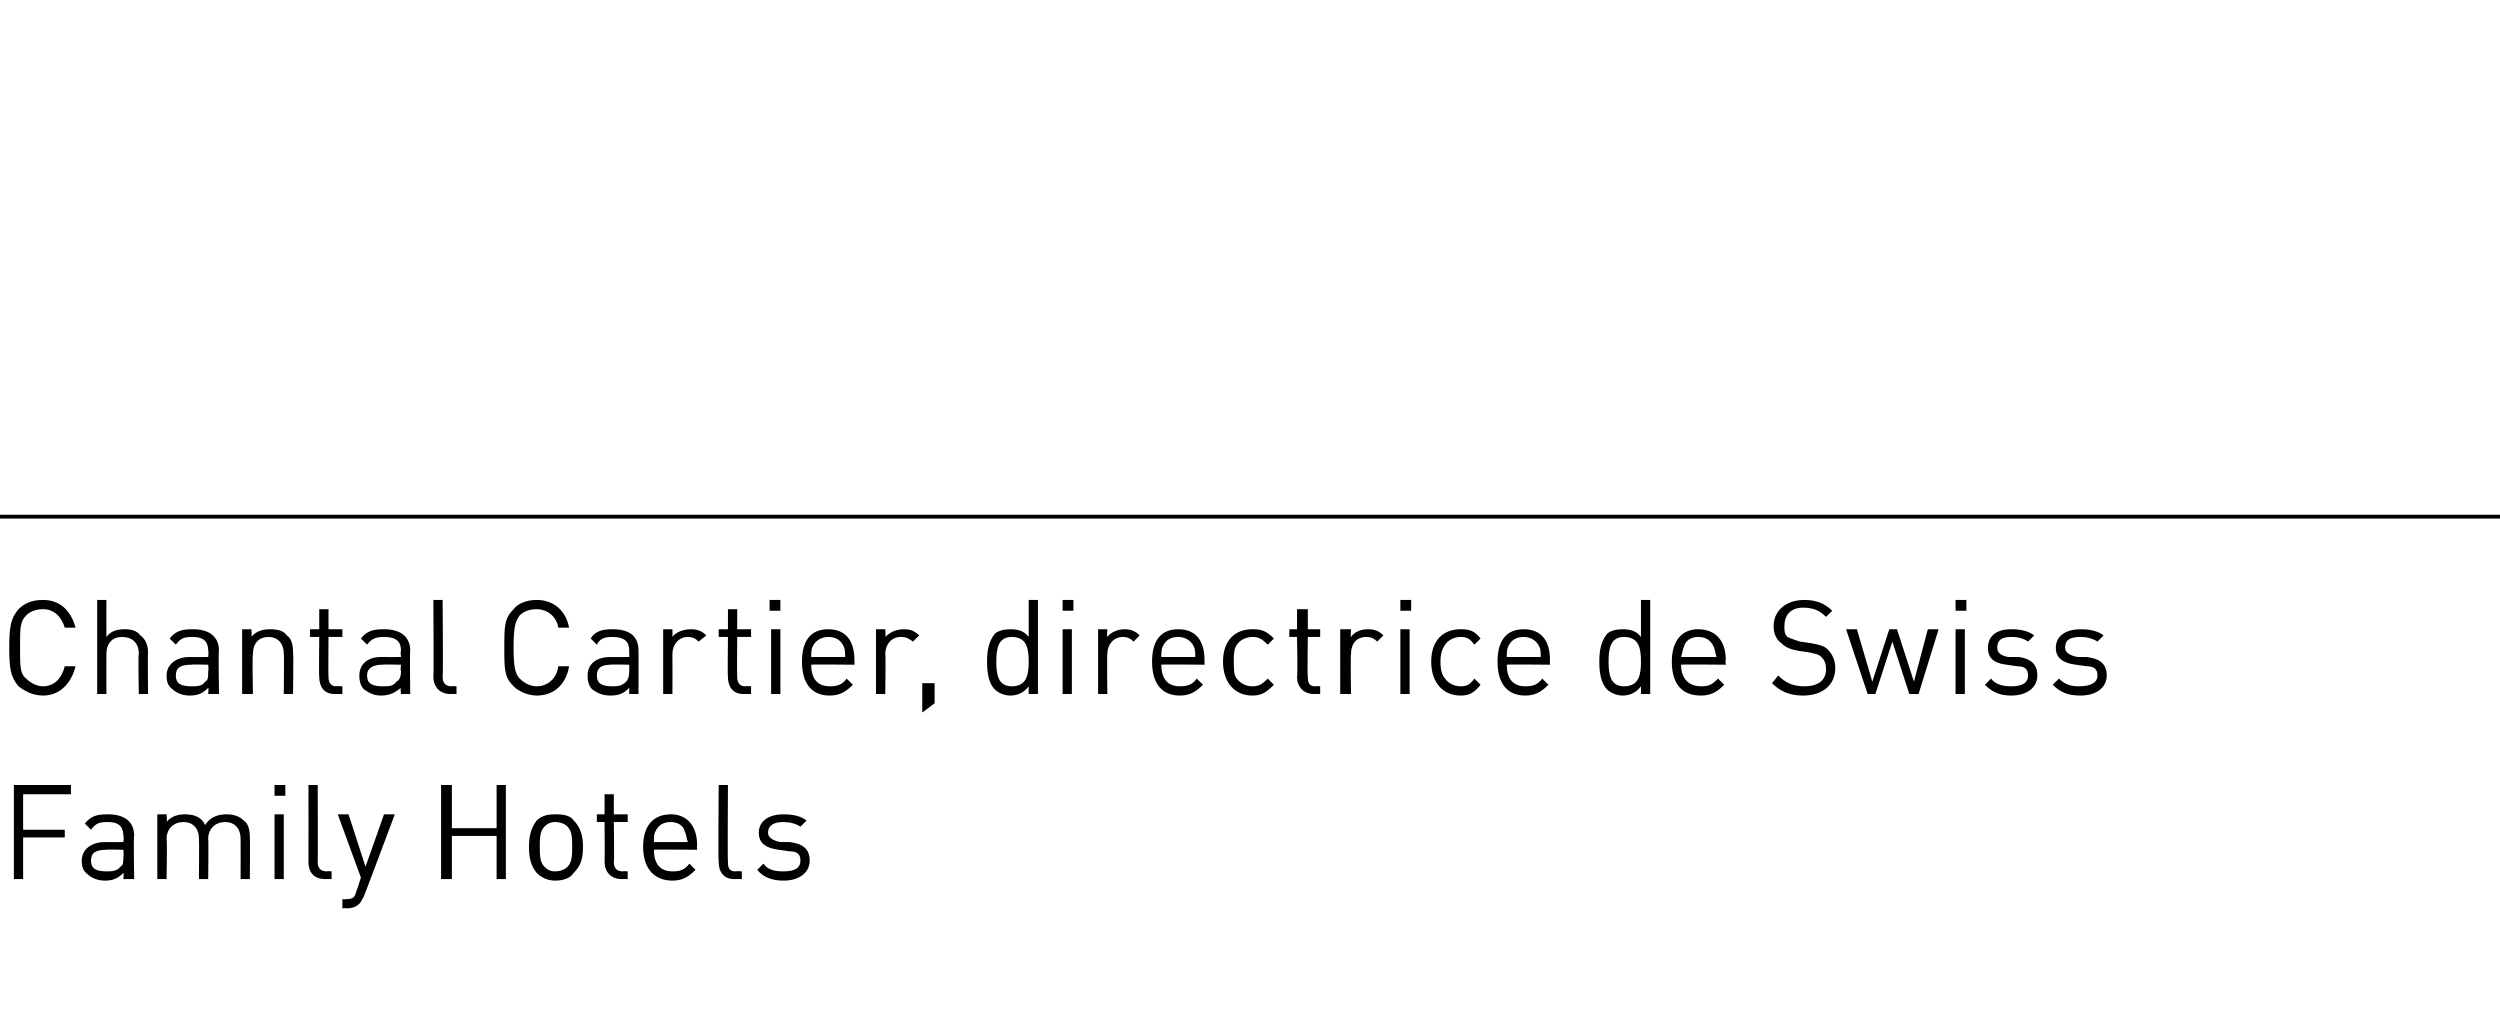 <?xml version="1.0" standalone="no"?>
<!DOCTYPE svg PUBLIC "-//W3C//DTD SVG 1.1//EN" "http://www.w3.org/Graphics/SVG/1.1/DTD/svg11.dtd">
<svg xmlns="http://www.w3.org/2000/svg" version="1.1" width="162.1px" height="67px" viewBox="0 -33 162.1 67" style="top:-33px">
  <desc>Chantal Cartier, directrice de Swiss Family Hotels</desc>
  <defs/>
  <g class="svg-textframe-paragraphrules">
    <line class="svg-paragraph-ruleabove" y1="0.5" y2="0.5" x1="0" x2="162.1" stroke="#000" stroke-width="0.25"/>
  </g>
  <g id="Polygon11490">
    <path d="M 4.6 18.5 L 1.5 18.5 L 1.5 20.8 L 4.2 20.8 L 4.2 21.3 L 1.5 21.3 L 1.5 24 L 0.9 24 L 0.9 17.9 L 4.6 17.9 L 4.6 18.5 Z M 8.7 21.2 C 8.65 21.16 8.7 24 8.7 24 L 8 24 C 8 24 8.04 23.6 8 23.6 C 7.7 23.9 7.4 24.1 6.8 24.1 C 6.3 24.1 5.9 23.9 5.7 23.7 C 5.4 23.5 5.3 23.2 5.3 22.8 C 5.3 22.1 5.9 21.6 6.8 21.6 C 6.79 21.61 8 21.6 8 21.6 C 8 21.6 8.04 21.21 8 21.2 C 8 20.6 7.7 20.3 7 20.3 C 6.4 20.3 6.2 20.4 5.9 20.8 C 5.9 20.8 5.5 20.4 5.5 20.4 C 5.9 19.9 6.3 19.8 7 19.8 C 8.1 19.8 8.7 20.3 8.7 21.2 Z M 6.9 22.1 C 6.2 22.1 5.9 22.3 5.9 22.8 C 5.9 23.3 6.2 23.5 6.9 23.5 C 7.2 23.5 7.6 23.5 7.8 23.2 C 8 23.1 8 22.9 8 22.5 C 8.04 22.52 8 22.1 8 22.1 C 8 22.1 6.87 22.07 6.9 22.1 Z M 15.8 20.2 C 16.1 20.4 16.2 20.8 16.2 21.3 C 16.22 21.32 16.2 24 16.2 24 L 15.6 24 C 15.6 24 15.61 21.42 15.6 21.4 C 15.6 20.7 15.2 20.3 14.6 20.3 C 14 20.3 13.5 20.7 13.5 21.4 C 13.53 21.36 13.5 24 13.5 24 L 12.9 24 C 12.9 24 12.92 21.42 12.9 21.4 C 12.9 20.7 12.5 20.3 11.9 20.3 C 11.3 20.3 10.8 20.7 10.8 21.4 C 10.85 21.42 10.8 24 10.8 24 L 10.2 24 L 10.2 19.8 L 10.8 19.8 C 10.8 19.8 10.85 20.28 10.8 20.3 C 11.1 19.9 11.6 19.8 12 19.8 C 12.6 19.8 13.1 20 13.3 20.5 C 13.6 20 14.1 19.8 14.7 19.8 C 15.1 19.8 15.5 19.9 15.8 20.2 Z M 18.4 24 L 17.8 24 L 17.8 19.8 L 18.4 19.8 L 18.4 24 Z M 18.5 18.6 L 17.8 18.6 L 17.8 17.9 L 18.5 17.9 L 18.5 18.6 Z M 20.6 22.9 C 20.6 23.3 20.8 23.5 21.2 23.5 C 21.18 23.47 21.5 23.5 21.5 23.5 L 21.5 24 C 21.5 24 21.07 24 21.1 24 C 20.3 24 20 23.5 20 22.9 C 20.01 22.89 20 17.9 20 17.9 L 20.6 17.9 C 20.6 17.9 20.62 22.86 20.6 22.9 Z M 23.6 25.1 C 23.5 25.3 23.4 25.5 23.3 25.6 C 23.1 25.8 22.8 25.9 22.5 25.9 C 22.51 25.87 22.2 25.9 22.2 25.9 L 22.2 25.3 C 22.2 25.3 22.43 25.33 22.4 25.3 C 22.9 25.3 23 25.2 23.1 24.8 C 23.12 24.81 23.4 23.9 23.4 23.9 L 21.9 19.8 L 22.6 19.8 L 23.7 23.2 L 24.9 19.8 L 25.6 19.8 C 25.6 19.8 23.62 25.09 23.6 25.1 Z M 32.8 24 L 32.2 24 L 32.2 21.2 L 29.3 21.2 L 29.3 24 L 28.6 24 L 28.6 17.9 L 29.3 17.9 L 29.3 20.7 L 32.2 20.7 L 32.2 17.9 L 32.8 17.9 L 32.8 24 Z M 37.2 20.2 C 37.7 20.7 37.8 21.3 37.8 21.9 C 37.8 22.6 37.7 23.1 37.2 23.6 C 37 23.9 36.6 24.1 36 24.1 C 35.5 24.1 35.1 23.9 34.8 23.6 C 34.4 23.1 34.3 22.6 34.3 21.9 C 34.3 21.3 34.4 20.7 34.8 20.2 C 35.1 19.9 35.5 19.8 36 19.8 C 36.6 19.8 37 19.9 37.2 20.2 Z M 35.3 20.6 C 35 20.9 35 21.4 35 21.9 C 35 22.4 35 22.9 35.3 23.2 C 35.5 23.4 35.7 23.5 36 23.5 C 36.3 23.5 36.6 23.4 36.8 23.2 C 37.1 22.9 37.1 22.4 37.1 21.9 C 37.1 21.4 37.1 20.9 36.8 20.6 C 36.6 20.4 36.3 20.3 36 20.3 C 35.7 20.3 35.5 20.4 35.3 20.6 Z M 39.8 19.8 L 40.7 19.8 L 40.7 20.3 L 39.8 20.3 C 39.8 20.3 39.84 22.86 39.8 22.9 C 39.8 23.3 40 23.5 40.4 23.5 C 40.4 23.47 40.7 23.5 40.7 23.5 L 40.7 24 C 40.7 24 40.29 24 40.3 24 C 39.6 24 39.2 23.5 39.2 22.9 C 39.22 22.88 39.2 20.3 39.2 20.3 L 38.7 20.3 L 38.7 19.8 L 39.2 19.8 L 39.2 18.5 L 39.8 18.5 L 39.8 19.8 Z M 45.2 21.8 C 45.18 21.8 45.2 22.1 45.2 22.1 C 45.2 22.1 42.35 22.07 42.4 22.1 C 42.4 23 42.8 23.5 43.6 23.5 C 44.1 23.5 44.4 23.4 44.7 23 C 44.7 23 45.1 23.4 45.1 23.4 C 44.7 23.8 44.3 24.1 43.6 24.1 C 42.5 24.1 41.7 23.4 41.7 21.9 C 41.7 20.5 42.4 19.8 43.5 19.8 C 44.5 19.8 45.2 20.5 45.2 21.8 Z M 42.5 20.9 C 42.4 21.1 42.4 21.3 42.4 21.6 C 42.4 21.6 44.6 21.6 44.6 21.6 C 44.5 21.3 44.5 21.1 44.4 20.9 C 44.3 20.5 43.9 20.3 43.5 20.3 C 43 20.3 42.7 20.5 42.5 20.9 Z M 47.2 22.9 C 47.2 23.3 47.3 23.5 47.7 23.5 C 47.73 23.47 48.1 23.5 48.1 23.5 L 48.1 24 C 48.1 24 47.62 24 47.6 24 C 46.9 24 46.6 23.5 46.6 22.9 C 46.56 22.89 46.6 17.9 46.6 17.9 L 47.2 17.9 C 47.2 17.9 47.17 22.86 47.2 22.9 Z M 52.3 20.2 C 52.3 20.2 51.9 20.6 51.9 20.6 C 51.6 20.4 51.2 20.3 50.8 20.3 C 50.2 20.3 49.8 20.5 49.8 21 C 49.8 21.3 50.1 21.5 50.6 21.6 C 50.6 21.6 51.2 21.6 51.2 21.6 C 52 21.7 52.5 22 52.5 22.8 C 52.5 23.6 51.8 24.1 50.8 24.1 C 50.1 24.1 49.5 23.9 49.1 23.4 C 49.1 23.4 49.5 23 49.5 23 C 49.8 23.4 50.2 23.5 50.8 23.5 C 51.5 23.5 51.9 23.3 51.9 22.8 C 51.9 22.4 51.7 22.2 51.2 22.2 C 51.2 22.2 50.5 22.1 50.5 22.1 C 49.7 22 49.2 21.7 49.2 21 C 49.2 20.2 49.9 19.8 50.8 19.8 C 51.4 19.8 51.9 19.9 52.3 20.2 Z " stroke="none" fill="#000"/>
  </g>
  <g id="Polygon11489">
    <path d="M 4.9 7.7 C 4.9 7.7 4.2 7.7 4.2 7.7 C 4 7 3.5 6.5 2.8 6.5 C 2.4 6.5 2 6.6 1.7 6.9 C 1.3 7.3 1.3 7.7 1.3 9 C 1.3 10.2 1.3 10.7 1.7 11 C 2 11.3 2.4 11.5 2.8 11.5 C 3.5 11.5 4 11 4.2 10.2 C 4.2 10.2 4.9 10.2 4.9 10.2 C 4.6 11.4 3.8 12.1 2.8 12.1 C 2.1 12.1 1.6 11.8 1.2 11.5 C 0.7 10.9 0.6 10.4 0.6 9 C 0.6 7.6 0.7 7.1 1.2 6.5 C 1.6 6.1 2.1 5.9 2.8 5.9 C 3.9 5.9 4.6 6.6 4.9 7.7 Z M 6.9 8.3 C 7.2 7.9 7.6 7.8 8.1 7.8 C 8.5 7.8 8.9 7.9 9.1 8.2 C 9.4 8.4 9.6 8.8 9.6 9.3 C 9.57 9.33 9.6 12 9.6 12 L 9 12 C 9 12 8.95 9.42 9 9.4 C 9 8.7 8.6 8.3 7.9 8.3 C 7.3 8.3 6.9 8.7 6.9 9.4 C 6.89 9.42 6.9 12 6.9 12 L 6.3 12 L 6.3 5.9 L 6.9 5.9 C 6.9 5.9 6.89 8.29 6.9 8.3 Z M 14.2 9.2 C 14.15 9.16 14.2 12 14.2 12 L 13.5 12 C 13.5 12 13.54 11.6 13.5 11.6 C 13.2 11.9 12.9 12.1 12.3 12.1 C 11.8 12.1 11.4 11.9 11.2 11.7 C 10.9 11.5 10.8 11.2 10.8 10.8 C 10.8 10.1 11.4 9.6 12.3 9.6 C 12.29 9.61 13.5 9.6 13.5 9.6 C 13.5 9.6 13.54 9.21 13.5 9.2 C 13.5 8.6 13.2 8.3 12.5 8.3 C 11.9 8.3 11.7 8.4 11.4 8.8 C 11.4 8.8 11 8.4 11 8.4 C 11.4 7.9 11.8 7.8 12.5 7.8 C 13.6 7.8 14.2 8.3 14.2 9.2 Z M 12.4 10.1 C 11.7 10.1 11.4 10.3 11.4 10.8 C 11.4 11.3 11.7 11.5 12.4 11.5 C 12.8 11.5 13.1 11.5 13.3 11.2 C 13.5 11.1 13.5 10.9 13.5 10.5 C 13.54 10.52 13.5 10.1 13.5 10.1 C 13.5 10.1 12.38 10.07 12.4 10.1 Z M 18.6 8.2 C 18.9 8.4 19 8.8 19 9.3 C 19.04 9.33 19 12 19 12 L 18.4 12 C 18.4 12 18.43 9.42 18.4 9.4 C 18.4 8.7 18 8.3 17.4 8.3 C 16.8 8.3 16.4 8.7 16.4 9.4 C 16.35 9.42 16.4 12 16.4 12 L 15.7 12 L 15.7 7.8 L 16.3 7.8 C 16.3 7.8 16.34 8.29 16.3 8.3 C 16.6 7.9 17.1 7.8 17.5 7.8 C 18 7.8 18.4 7.9 18.6 8.2 Z M 21.3 7.8 L 22.2 7.8 L 22.2 8.3 L 21.3 8.3 C 21.3 8.3 21.28 10.86 21.3 10.9 C 21.3 11.3 21.5 11.5 21.8 11.5 C 21.85 11.47 22.2 11.5 22.2 11.5 L 22.2 12 C 22.2 12 21.74 12 21.7 12 C 21 12 20.7 11.5 20.7 10.9 C 20.67 10.88 20.7 8.3 20.7 8.3 L 20.1 8.3 L 20.1 7.8 L 20.7 7.8 L 20.7 6.5 L 21.3 6.5 L 21.3 7.8 Z M 26.6 9.2 C 26.56 9.16 26.6 12 26.6 12 L 26 12 C 26 12 25.95 11.6 26 11.6 C 25.6 11.9 25.3 12.1 24.7 12.1 C 24.2 12.1 23.9 11.9 23.6 11.7 C 23.4 11.5 23.3 11.2 23.3 10.8 C 23.3 10.1 23.8 9.6 24.7 9.6 C 24.7 9.61 26 9.6 26 9.6 C 26 9.6 25.95 9.21 26 9.2 C 26 8.6 25.7 8.3 24.9 8.3 C 24.4 8.3 24.1 8.4 23.8 8.8 C 23.8 8.8 23.4 8.4 23.4 8.4 C 23.8 7.9 24.2 7.8 24.9 7.8 C 26 7.8 26.6 8.3 26.6 9.2 Z M 24.8 10.1 C 24.2 10.1 23.8 10.3 23.8 10.8 C 23.8 11.3 24.1 11.5 24.8 11.5 C 25.2 11.5 25.5 11.5 25.7 11.2 C 25.9 11.1 26 10.9 26 10.5 C 25.95 10.52 26 10.1 26 10.1 C 26 10.1 24.79 10.07 24.8 10.1 Z M 28.7 10.9 C 28.7 11.3 28.9 11.5 29.3 11.5 C 29.3 11.47 29.6 11.5 29.6 11.5 L 29.6 12 C 29.6 12 29.19 12 29.2 12 C 28.5 12 28.1 11.5 28.1 10.9 C 28.13 10.89 28.1 5.9 28.1 5.9 L 28.7 5.9 C 28.7 5.9 28.74 10.86 28.7 10.9 Z M 36.9 7.7 C 36.9 7.7 36.2 7.7 36.2 7.7 C 36.1 7 35.5 6.5 34.8 6.5 C 34.4 6.5 34 6.6 33.7 6.9 C 33.4 7.3 33.3 7.7 33.3 9 C 33.3 10.2 33.4 10.7 33.7 11 C 34 11.3 34.4 11.5 34.8 11.5 C 35.5 11.5 36.1 11 36.2 10.2 C 36.2 10.2 36.9 10.2 36.9 10.2 C 36.7 11.4 35.9 12.1 34.8 12.1 C 34.2 12.1 33.6 11.8 33.3 11.5 C 32.7 10.9 32.7 10.4 32.7 9 C 32.7 7.6 32.7 7.1 33.3 6.5 C 33.6 6.1 34.2 5.9 34.8 5.9 C 35.9 5.9 36.7 6.6 36.9 7.7 Z M 41.4 9.2 C 41.41 9.16 41.4 12 41.4 12 L 40.8 12 C 40.8 12 40.8 11.6 40.8 11.6 C 40.5 11.9 40.2 12.1 39.6 12.1 C 39 12.1 38.7 11.9 38.4 11.7 C 38.2 11.5 38.1 11.2 38.1 10.8 C 38.1 10.1 38.6 9.6 39.6 9.6 C 39.55 9.61 40.8 9.6 40.8 9.6 C 40.8 9.6 40.8 9.21 40.8 9.2 C 40.8 8.6 40.5 8.3 39.7 8.3 C 39.2 8.3 38.9 8.4 38.7 8.8 C 38.7 8.8 38.3 8.4 38.3 8.4 C 38.6 7.9 39.1 7.8 39.7 7.8 C 40.9 7.8 41.4 8.3 41.4 9.2 Z M 39.6 10.1 C 39 10.1 38.7 10.3 38.7 10.8 C 38.7 11.3 39 11.5 39.7 11.5 C 40 11.5 40.3 11.5 40.6 11.2 C 40.7 11.1 40.8 10.9 40.8 10.5 C 40.8 10.52 40.8 10.1 40.8 10.1 C 40.8 10.1 39.64 10.07 39.6 10.1 Z M 45.8 8.2 C 45.8 8.2 45.3 8.6 45.3 8.6 C 45.1 8.4 44.9 8.3 44.6 8.3 C 44 8.3 43.6 8.8 43.6 9.4 C 43.61 9.43 43.6 12 43.6 12 L 43 12 L 43 7.8 L 43.6 7.8 C 43.6 7.8 43.61 8.33 43.6 8.3 C 43.8 8 44.3 7.8 44.8 7.8 C 45.2 7.8 45.5 7.9 45.8 8.2 Z M 47.8 7.8 L 48.7 7.8 L 48.7 8.3 L 47.8 8.3 C 47.8 8.3 47.78 10.86 47.8 10.9 C 47.8 11.3 48 11.5 48.3 11.5 C 48.35 11.47 48.7 11.5 48.7 11.5 L 48.7 12 C 48.7 12 48.24 12 48.2 12 C 47.5 12 47.2 11.5 47.2 10.9 C 47.17 10.88 47.2 8.3 47.2 8.3 L 46.6 8.3 L 46.6 7.8 L 47.2 7.8 L 47.2 6.5 L 47.8 6.5 L 47.8 7.8 Z M 50.6 12 L 50 12 L 50 7.8 L 50.6 7.8 L 50.6 12 Z M 50.6 6.6 L 49.9 6.6 L 49.9 5.9 L 50.6 5.9 L 50.6 6.6 Z M 55.4 9.8 C 55.42 9.8 55.4 10.1 55.4 10.1 C 55.4 10.1 52.6 10.07 52.6 10.1 C 52.6 11 53 11.5 53.8 11.5 C 54.3 11.5 54.6 11.4 54.9 11 C 54.9 11 55.3 11.4 55.3 11.4 C 54.9 11.8 54.5 12.1 53.8 12.1 C 52.7 12.1 52 11.4 52 9.9 C 52 8.5 52.6 7.8 53.7 7.8 C 54.8 7.8 55.4 8.5 55.4 9.8 Z M 52.7 8.9 C 52.6 9.1 52.6 9.3 52.6 9.6 C 52.6 9.6 54.8 9.6 54.8 9.6 C 54.8 9.3 54.8 9.1 54.7 8.9 C 54.5 8.5 54.2 8.3 53.7 8.3 C 53.3 8.3 52.9 8.5 52.7 8.9 Z M 59.6 8.2 C 59.6 8.2 59.2 8.6 59.2 8.6 C 58.9 8.4 58.8 8.3 58.4 8.3 C 57.8 8.3 57.4 8.8 57.4 9.4 C 57.44 9.43 57.4 12 57.4 12 L 56.8 12 L 56.8 7.8 L 57.4 7.8 C 57.4 7.8 57.44 8.33 57.4 8.3 C 57.7 8 58.1 7.8 58.6 7.8 C 59 7.8 59.3 7.9 59.6 8.2 Z M 60.6 12.6 L 59.8 13.2 L 59.8 11.3 L 60.6 11.3 L 60.6 12.6 Z M 67.3 12 L 66.7 12 C 66.7 12 66.7 11.51 66.7 11.5 C 66.4 11.9 66 12.1 65.5 12.1 C 65.1 12.1 64.7 11.9 64.5 11.7 C 64.1 11.3 64 10.6 64 9.9 C 64 9.2 64.1 8.6 64.5 8.1 C 64.7 7.9 65.1 7.8 65.5 7.8 C 66 7.8 66.4 7.9 66.7 8.3 C 66.7 8.31 66.7 5.9 66.7 5.9 L 67.3 5.9 L 67.3 12 Z M 64.6 9.9 C 64.6 10.7 64.7 11.5 65.6 11.5 C 66.6 11.5 66.7 10.7 66.7 9.9 C 66.7 9.1 66.6 8.3 65.6 8.3 C 64.7 8.3 64.6 9.1 64.6 9.9 Z M 69.5 12 L 68.9 12 L 68.9 7.8 L 69.5 7.8 L 69.5 12 Z M 69.6 6.6 L 68.9 6.6 L 68.9 5.9 L 69.6 5.9 L 69.6 6.6 Z M 73.9 8.2 C 73.9 8.2 73.5 8.6 73.5 8.6 C 73.3 8.4 73.1 8.3 72.8 8.3 C 72.2 8.3 71.8 8.8 71.8 9.4 C 71.77 9.43 71.8 12 71.8 12 L 71.2 12 L 71.2 7.8 L 71.8 7.8 C 71.8 7.8 71.77 8.33 71.8 8.3 C 72 8 72.5 7.8 72.9 7.8 C 73.3 7.8 73.6 7.9 73.9 8.2 Z M 78.1 9.8 C 78.11 9.8 78.1 10.1 78.1 10.1 C 78.1 10.1 75.29 10.07 75.3 10.1 C 75.3 11 75.7 11.5 76.5 11.5 C 77 11.5 77.3 11.4 77.6 11 C 77.6 11 78 11.4 78 11.4 C 77.6 11.8 77.2 12.1 76.5 12.1 C 75.4 12.1 74.7 11.4 74.7 9.9 C 74.7 8.5 75.3 7.8 76.4 7.8 C 77.5 7.8 78.1 8.5 78.1 9.8 Z M 75.4 8.9 C 75.3 9.1 75.3 9.3 75.3 9.6 C 75.3 9.6 77.5 9.6 77.5 9.6 C 77.5 9.3 77.5 9.1 77.4 8.9 C 77.2 8.5 76.8 8.3 76.4 8.3 C 75.9 8.3 75.6 8.5 75.4 8.9 Z M 82.6 8.4 C 82.6 8.4 82.2 8.8 82.2 8.8 C 81.8 8.4 81.6 8.3 81.2 8.3 C 80.8 8.3 80.4 8.5 80.2 8.8 C 80 9.1 80 9.4 80 9.9 C 80 10.4 80 10.8 80.2 11 C 80.4 11.3 80.8 11.5 81.2 11.5 C 81.6 11.5 81.8 11.4 82.2 11 C 82.2 11 82.6 11.4 82.6 11.4 C 82.1 11.9 81.8 12.1 81.2 12.1 C 80.1 12.1 79.3 11.3 79.3 9.9 C 79.3 8.5 80.1 7.8 81.2 7.8 C 81.8 7.8 82.1 7.9 82.6 8.4 Z M 84.8 7.8 L 85.6 7.8 L 85.6 8.3 L 84.8 8.3 C 84.8 8.3 84.76 10.86 84.8 10.9 C 84.8 11.3 84.9 11.5 85.3 11.5 C 85.33 11.47 85.6 11.5 85.6 11.5 L 85.6 12 C 85.6 12 85.22 12 85.2 12 C 84.5 12 84.1 11.5 84.1 10.9 C 84.15 10.88 84.1 8.3 84.1 8.3 L 83.6 8.3 L 83.6 7.8 L 84.1 7.8 L 84.1 6.5 L 84.8 6.5 L 84.8 7.8 Z M 89.7 8.2 C 89.7 8.2 89.3 8.6 89.3 8.6 C 89.1 8.4 88.9 8.3 88.6 8.3 C 87.9 8.3 87.6 8.8 87.6 9.4 C 87.56 9.43 87.6 12 87.6 12 L 86.9 12 L 86.9 7.8 L 87.6 7.8 C 87.6 7.8 87.56 8.33 87.6 8.3 C 87.8 8 88.2 7.8 88.7 7.8 C 89.1 7.8 89.4 7.9 89.7 8.2 Z M 91.4 12 L 90.8 12 L 90.8 7.8 L 91.4 7.8 L 91.4 12 Z M 91.5 6.6 L 90.8 6.6 L 90.8 5.9 L 91.5 5.9 L 91.5 6.6 Z M 96 8.4 C 96 8.4 95.6 8.8 95.6 8.8 C 95.3 8.4 95.1 8.3 94.7 8.3 C 94.3 8.3 93.9 8.5 93.7 8.8 C 93.5 9.1 93.4 9.4 93.4 9.9 C 93.4 10.4 93.5 10.8 93.7 11 C 93.9 11.3 94.3 11.5 94.7 11.5 C 95.1 11.5 95.3 11.4 95.6 11 C 95.6 11 96 11.4 96 11.4 C 95.6 11.9 95.3 12.1 94.7 12.1 C 93.6 12.1 92.8 11.3 92.8 9.9 C 92.8 8.5 93.6 7.8 94.7 7.8 C 95.3 7.8 95.6 7.9 96 8.4 Z M 100.5 9.8 C 100.49 9.8 100.5 10.1 100.5 10.1 C 100.5 10.1 97.67 10.07 97.7 10.1 C 97.7 11 98.1 11.5 98.9 11.5 C 99.4 11.5 99.7 11.4 100 11 C 100 11 100.4 11.4 100.4 11.4 C 100 11.8 99.6 12.1 98.9 12.1 C 97.8 12.1 97.1 11.4 97.1 9.9 C 97.1 8.5 97.7 7.8 98.8 7.8 C 99.9 7.8 100.5 8.5 100.5 9.8 Z M 97.8 8.9 C 97.7 9.1 97.7 9.3 97.7 9.6 C 97.7 9.6 99.9 9.6 99.9 9.6 C 99.9 9.3 99.9 9.1 99.8 8.9 C 99.6 8.5 99.2 8.3 98.8 8.3 C 98.3 8.3 98 8.5 97.8 8.9 Z M 107 12 L 106.4 12 C 106.4 12 106.4 11.51 106.4 11.5 C 106.1 11.9 105.7 12.1 105.2 12.1 C 104.8 12.1 104.4 11.9 104.2 11.7 C 103.8 11.3 103.7 10.6 103.7 9.9 C 103.7 9.2 103.8 8.6 104.2 8.1 C 104.4 7.9 104.8 7.8 105.2 7.8 C 105.7 7.8 106.1 7.9 106.4 8.3 C 106.4 8.31 106.4 5.9 106.4 5.9 L 107 5.9 L 107 12 Z M 104.3 9.9 C 104.3 10.7 104.4 11.5 105.3 11.5 C 106.3 11.5 106.4 10.7 106.4 9.9 C 106.4 9.1 106.3 8.3 105.3 8.3 C 104.4 8.3 104.3 9.1 104.3 9.9 Z M 111.9 9.8 C 111.86 9.8 111.9 10.1 111.9 10.1 C 111.9 10.1 109.04 10.07 109 10.1 C 109 11 109.5 11.5 110.3 11.5 C 110.8 11.5 111 11.4 111.4 11 C 111.4 11 111.8 11.4 111.8 11.4 C 111.4 11.8 111 12.1 110.3 12.1 C 109.1 12.1 108.4 11.4 108.4 9.9 C 108.4 8.5 109.1 7.8 110.1 7.8 C 111.2 7.8 111.9 8.5 111.9 9.8 Z M 109.2 8.9 C 109.1 9.1 109.1 9.3 109 9.6 C 109 9.6 111.3 9.6 111.3 9.6 C 111.2 9.3 111.2 9.1 111.1 8.9 C 110.9 8.5 110.6 8.3 110.1 8.3 C 109.7 8.3 109.3 8.5 109.2 8.9 Z M 118.8 6.6 C 118.8 6.6 118.4 7 118.4 7 C 118 6.6 117.6 6.4 116.9 6.4 C 116.1 6.4 115.7 6.9 115.7 7.6 C 115.7 7.9 115.7 8.1 115.9 8.3 C 116.1 8.4 116.4 8.5 116.7 8.6 C 116.7 8.6 117.4 8.7 117.4 8.7 C 118 8.8 118.3 8.9 118.5 9.1 C 118.8 9.4 119 9.8 119 10.3 C 119 11.4 118.2 12.1 116.9 12.1 C 116 12.1 115.4 11.8 114.9 11.3 C 114.9 11.3 115.3 10.8 115.3 10.8 C 115.8 11.3 116.3 11.5 117 11.5 C 117.9 11.5 118.4 11.1 118.4 10.4 C 118.4 10 118.3 9.8 118.1 9.6 C 117.9 9.4 117.7 9.4 117.3 9.3 C 117.3 9.3 116.6 9.2 116.6 9.2 C 116.1 9.1 115.8 9 115.5 8.7 C 115.2 8.5 115 8.1 115 7.6 C 115 6.6 115.8 5.9 117 5.9 C 117.7 5.9 118.3 6.1 118.8 6.6 Z M 119.7 7.8 L 120.4 7.8 L 121.4 11.2 L 122.5 7.8 L 123 7.8 L 124.1 11.2 L 125 7.8 L 125.7 7.8 L 124.4 12 L 123.8 12 L 122.7 8.6 L 121.6 12 L 121.1 12 L 119.7 7.8 Z M 127.4 12 L 126.8 12 L 126.8 7.8 L 127.4 7.8 L 127.4 12 Z M 127.5 6.6 L 126.8 6.6 L 126.8 5.9 L 127.5 5.9 L 127.5 6.6 Z M 131.9 8.2 C 131.9 8.2 131.5 8.6 131.5 8.6 C 131.2 8.4 130.9 8.3 130.4 8.3 C 129.8 8.3 129.5 8.5 129.5 9 C 129.5 9.3 129.7 9.5 130.2 9.6 C 130.2 9.6 130.9 9.6 130.9 9.6 C 131.6 9.7 132.1 10 132.1 10.8 C 132.1 11.6 131.4 12.1 130.4 12.1 C 129.7 12.1 129.2 11.9 128.7 11.4 C 128.7 11.4 129.1 11 129.1 11 C 129.4 11.4 129.9 11.5 130.4 11.5 C 131.1 11.5 131.5 11.3 131.5 10.8 C 131.5 10.4 131.3 10.2 130.8 10.2 C 130.8 10.2 130.1 10.1 130.1 10.1 C 129.3 10 128.9 9.7 128.9 9 C 128.9 8.2 129.5 7.8 130.4 7.8 C 131 7.8 131.5 7.9 131.9 8.2 Z M 136.4 8.2 C 136.4 8.2 136 8.6 136 8.6 C 135.7 8.4 135.3 8.3 134.9 8.3 C 134.2 8.3 133.9 8.5 133.9 9 C 133.9 9.3 134.2 9.5 134.7 9.6 C 134.7 9.6 135.3 9.6 135.3 9.6 C 136.1 9.7 136.6 10 136.6 10.8 C 136.6 11.6 135.9 12.1 134.9 12.1 C 134.1 12.1 133.6 11.9 133.1 11.4 C 133.1 11.4 133.5 11 133.5 11 C 133.9 11.4 134.3 11.5 134.8 11.5 C 135.5 11.5 136 11.3 136 10.8 C 136 10.4 135.8 10.2 135.3 10.2 C 135.3 10.2 134.6 10.1 134.6 10.1 C 133.8 10 133.3 9.7 133.3 9 C 133.3 8.2 134 7.8 134.9 7.8 C 135.5 7.8 136 7.9 136.4 8.2 Z " stroke="none" fill="#000"/>
  </g>
</svg>